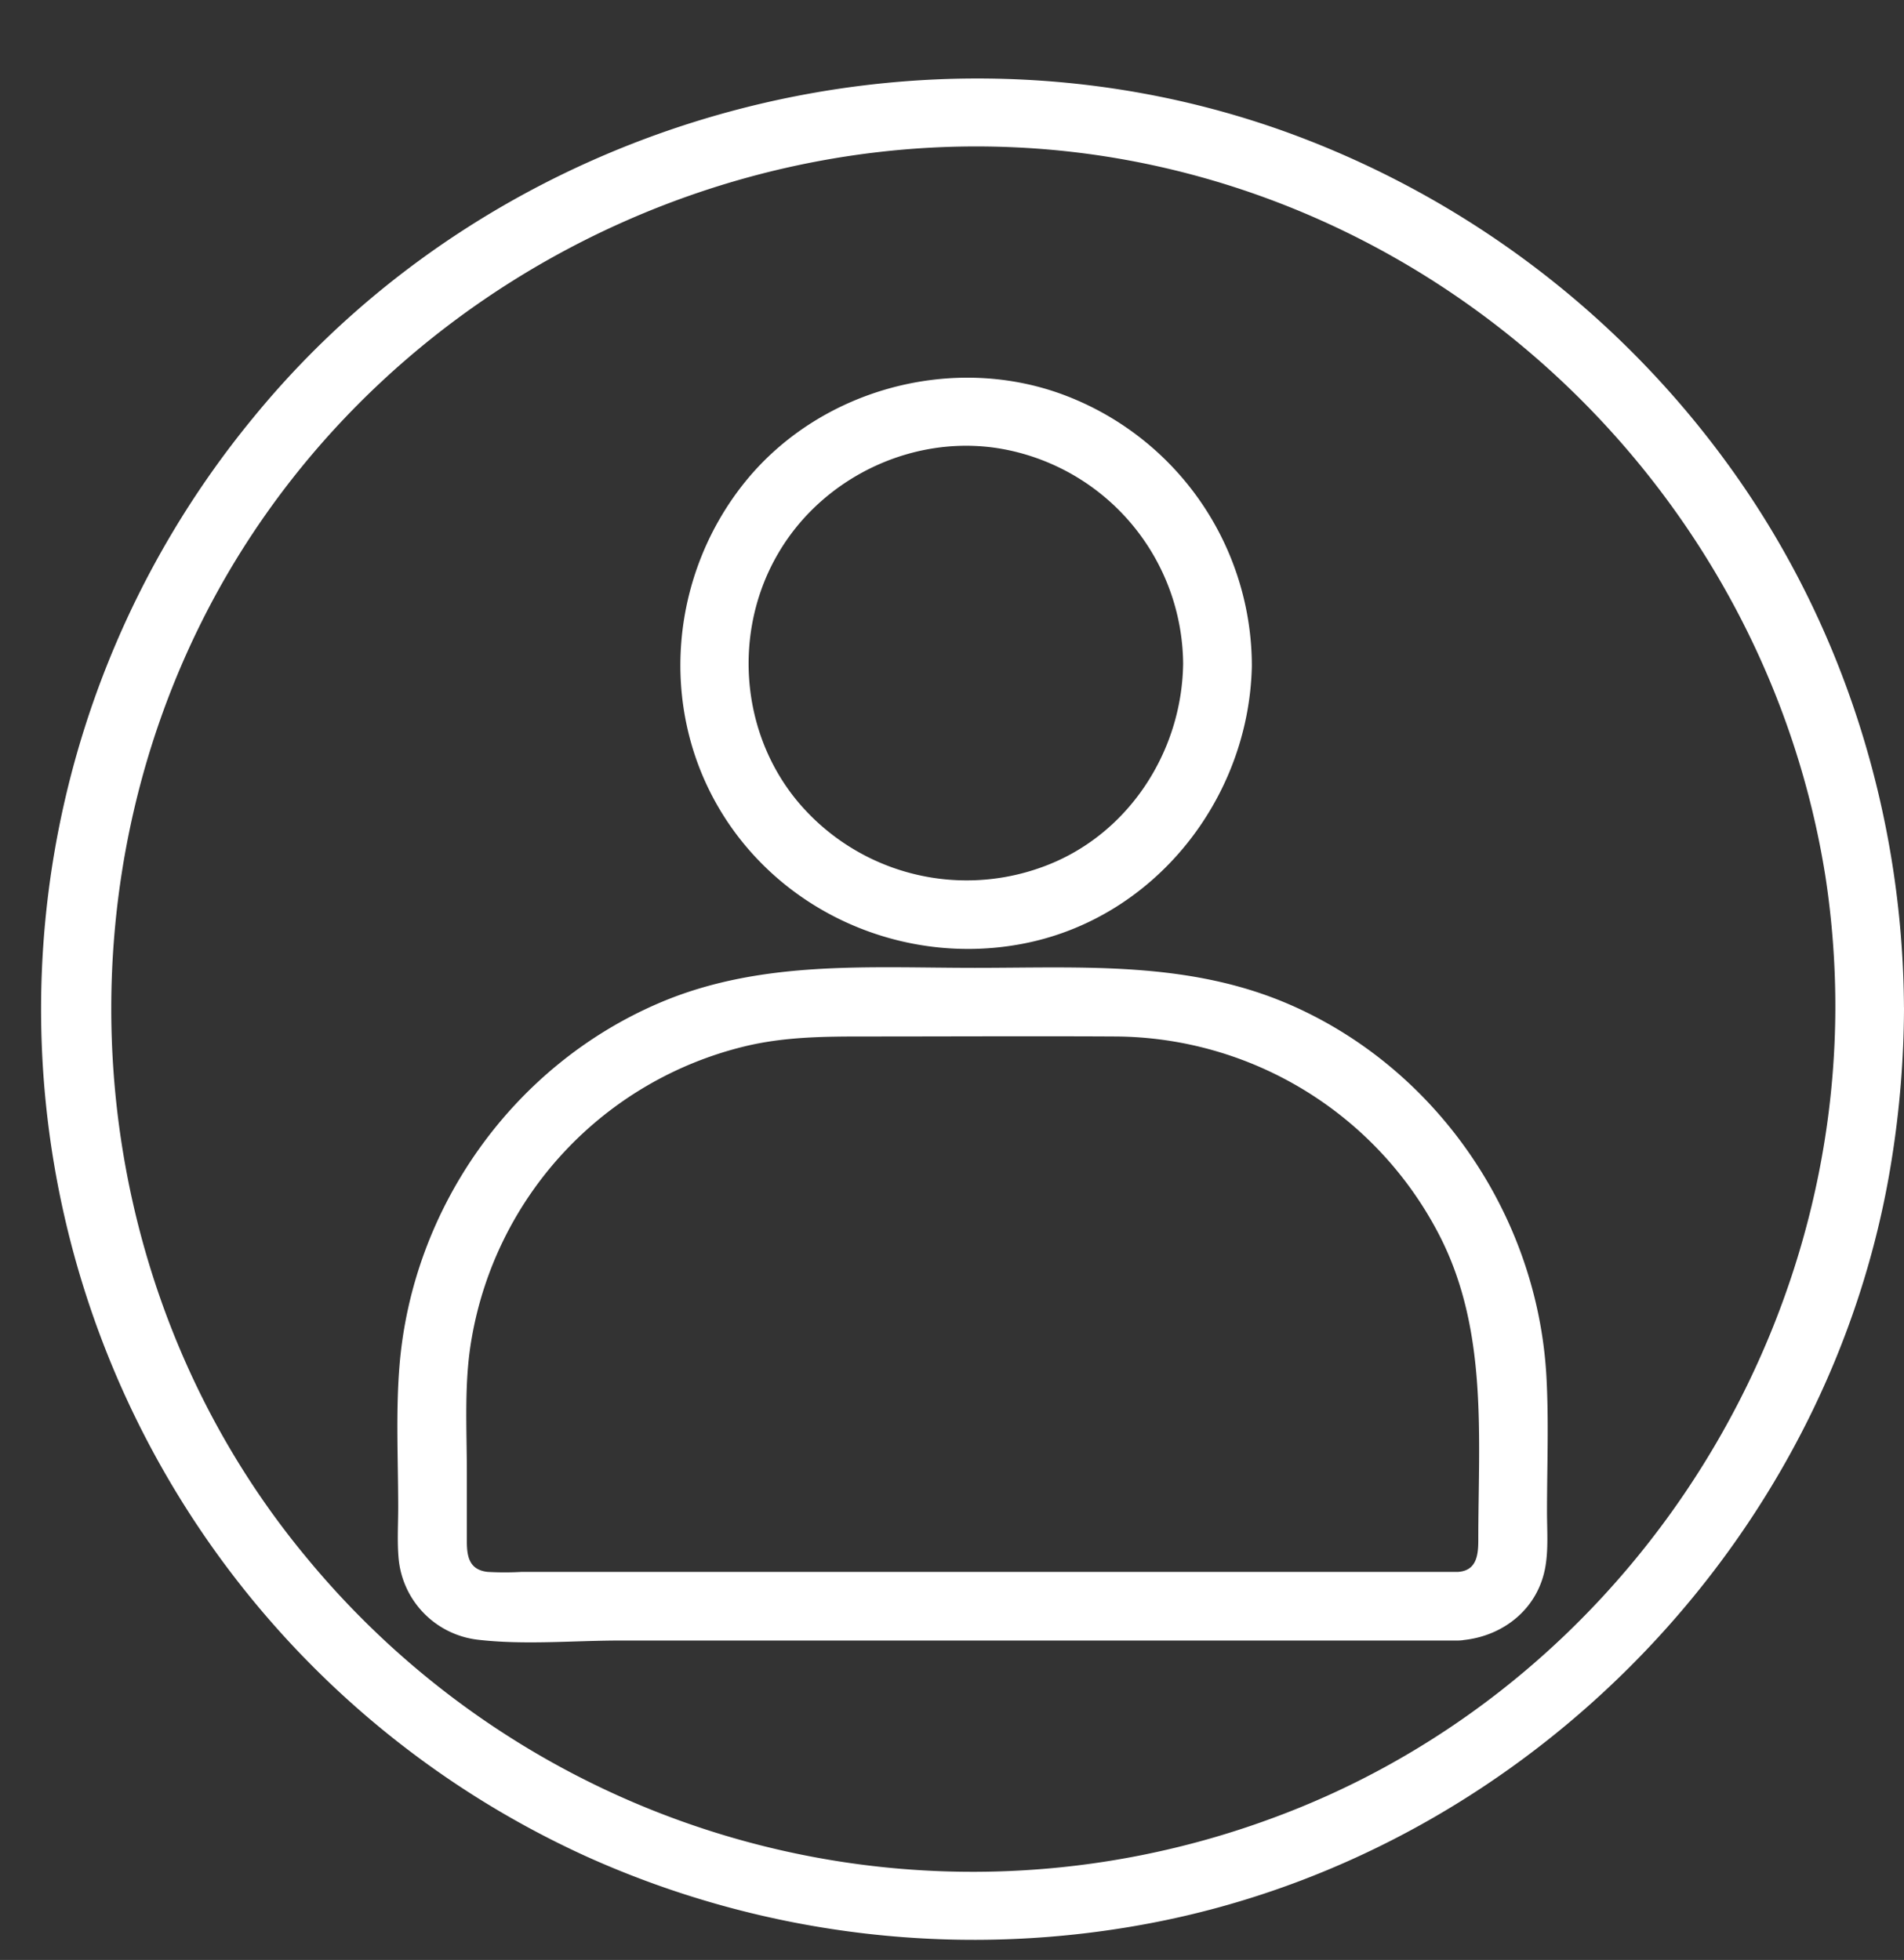 <?xml version="1.0" encoding="UTF-8" standalone="no"?><svg xmlns="http://www.w3.org/2000/svg" xmlns:xlink="http://www.w3.org/1999/xlink" data-name="Layer 1" fill="#ffffff" height="428.3" preserveAspectRatio="xMidYMid meet" version="1" viewBox="-8.5 -17.5 416.0 428.3" width="416" zoomAndPan="magnify"><rect x="-8.5" y="-17.5" width="416.0" height="428.3" fill="#333333" stroke="none"/><g id="change1_1"><path d="M407.49,202.53c-.24-41.9-13.2-83.38-37.68-117.48A206,206,0,0,0,273,11.52C193.25-17.49,100.64,8,46.93,73.65a203.43,203.43,0,0,0,72.74,314.56A206,206,0,0,0,244.5,402.45c81.79-16.29,147.53-84.56,160.38-167A214,214,0,0,0,407.5,203v0C407.5,202.84,407.5,202.68,407.49,202.53ZM269,380A188.61,188.61,0,0,1,58.37,322.75c-50.51-60.9-56.52-150-15.56-217.53C83.64,38,164.65,2.32,241.84,18.28c76.4,15.8,136.19,78.59,148.47,155.6A188,188,0,0,1,392.5,203C392.22,281.07,342.68,353.19,269,380Z"/></g><g id="change1_2"><path d="M265,126.88a63.31,63.31,0,0,0-41.23-58.14c-24.26-9-53-1.18-69.35,18.91-16.46,20.26-19.12,49.18-5.65,71.77s40.17,34.23,66,29.35c28.93-5.45,49.6-31.68,50.24-60.66v0c0-.15,0-.29,0-.44v-.12C265,127.29,265,127.08,265,126.88ZM219.14,172a48.16,48.16,0,0,1-53.31-14.29c-12.73-15.25-14.26-37.6-4.12-54.59,10-16.84,30.37-26.23,49.72-22.33A48.09,48.09,0,0,1,250,127.5C249.76,147,237.75,165.32,219.14,172Z"/></g><g id="change1_3"><path d="M329.36,283.09c-2-34.76-23.62-66.71-55.57-80.84-22.22-9.83-45.64-8.25-69.29-8.25-23.43,0-47-1.76-69.06,7.72C103.5,215.43,81.58,246.46,78.78,281c-.83,10.23-.28,20.68-.28,30.93,0,3.6-.23,7.28.07,10.87a19.67,19.67,0,0,0,17.13,18c10.24,1.23,21.11.2,31.4.2H310c.5,0,1-.07,1.49-.13,8.74-1,16.14-7,17.67-16.07.66-3.91.34-8,.34-12C329.5,302.94,329.92,293,329.36,283.09ZM105.54,326A65.41,65.41,0,0,1,98,326c-4-.47-4.5-3.39-4.5-6.71v-15c0-9.73-.65-19.85,1.08-29.46A79.58,79.58,0,0,1,154,211.21c8.74-2.15,17.49-2.21,26.4-2.21,18.29,0,36.59-.1,54.87,0A80.14,80.14,0,0,1,306,252.47c10.67,20.75,8.49,44,8.49,66.54,0,3.25-.33,6.76-4.5,7Z"/></g><g id="change1_4"><path d="M311.49,340.87A7.87,7.87,0,0,1,310,341C310.5,341,311,340.93,311.49,340.87Z"/></g></svg>